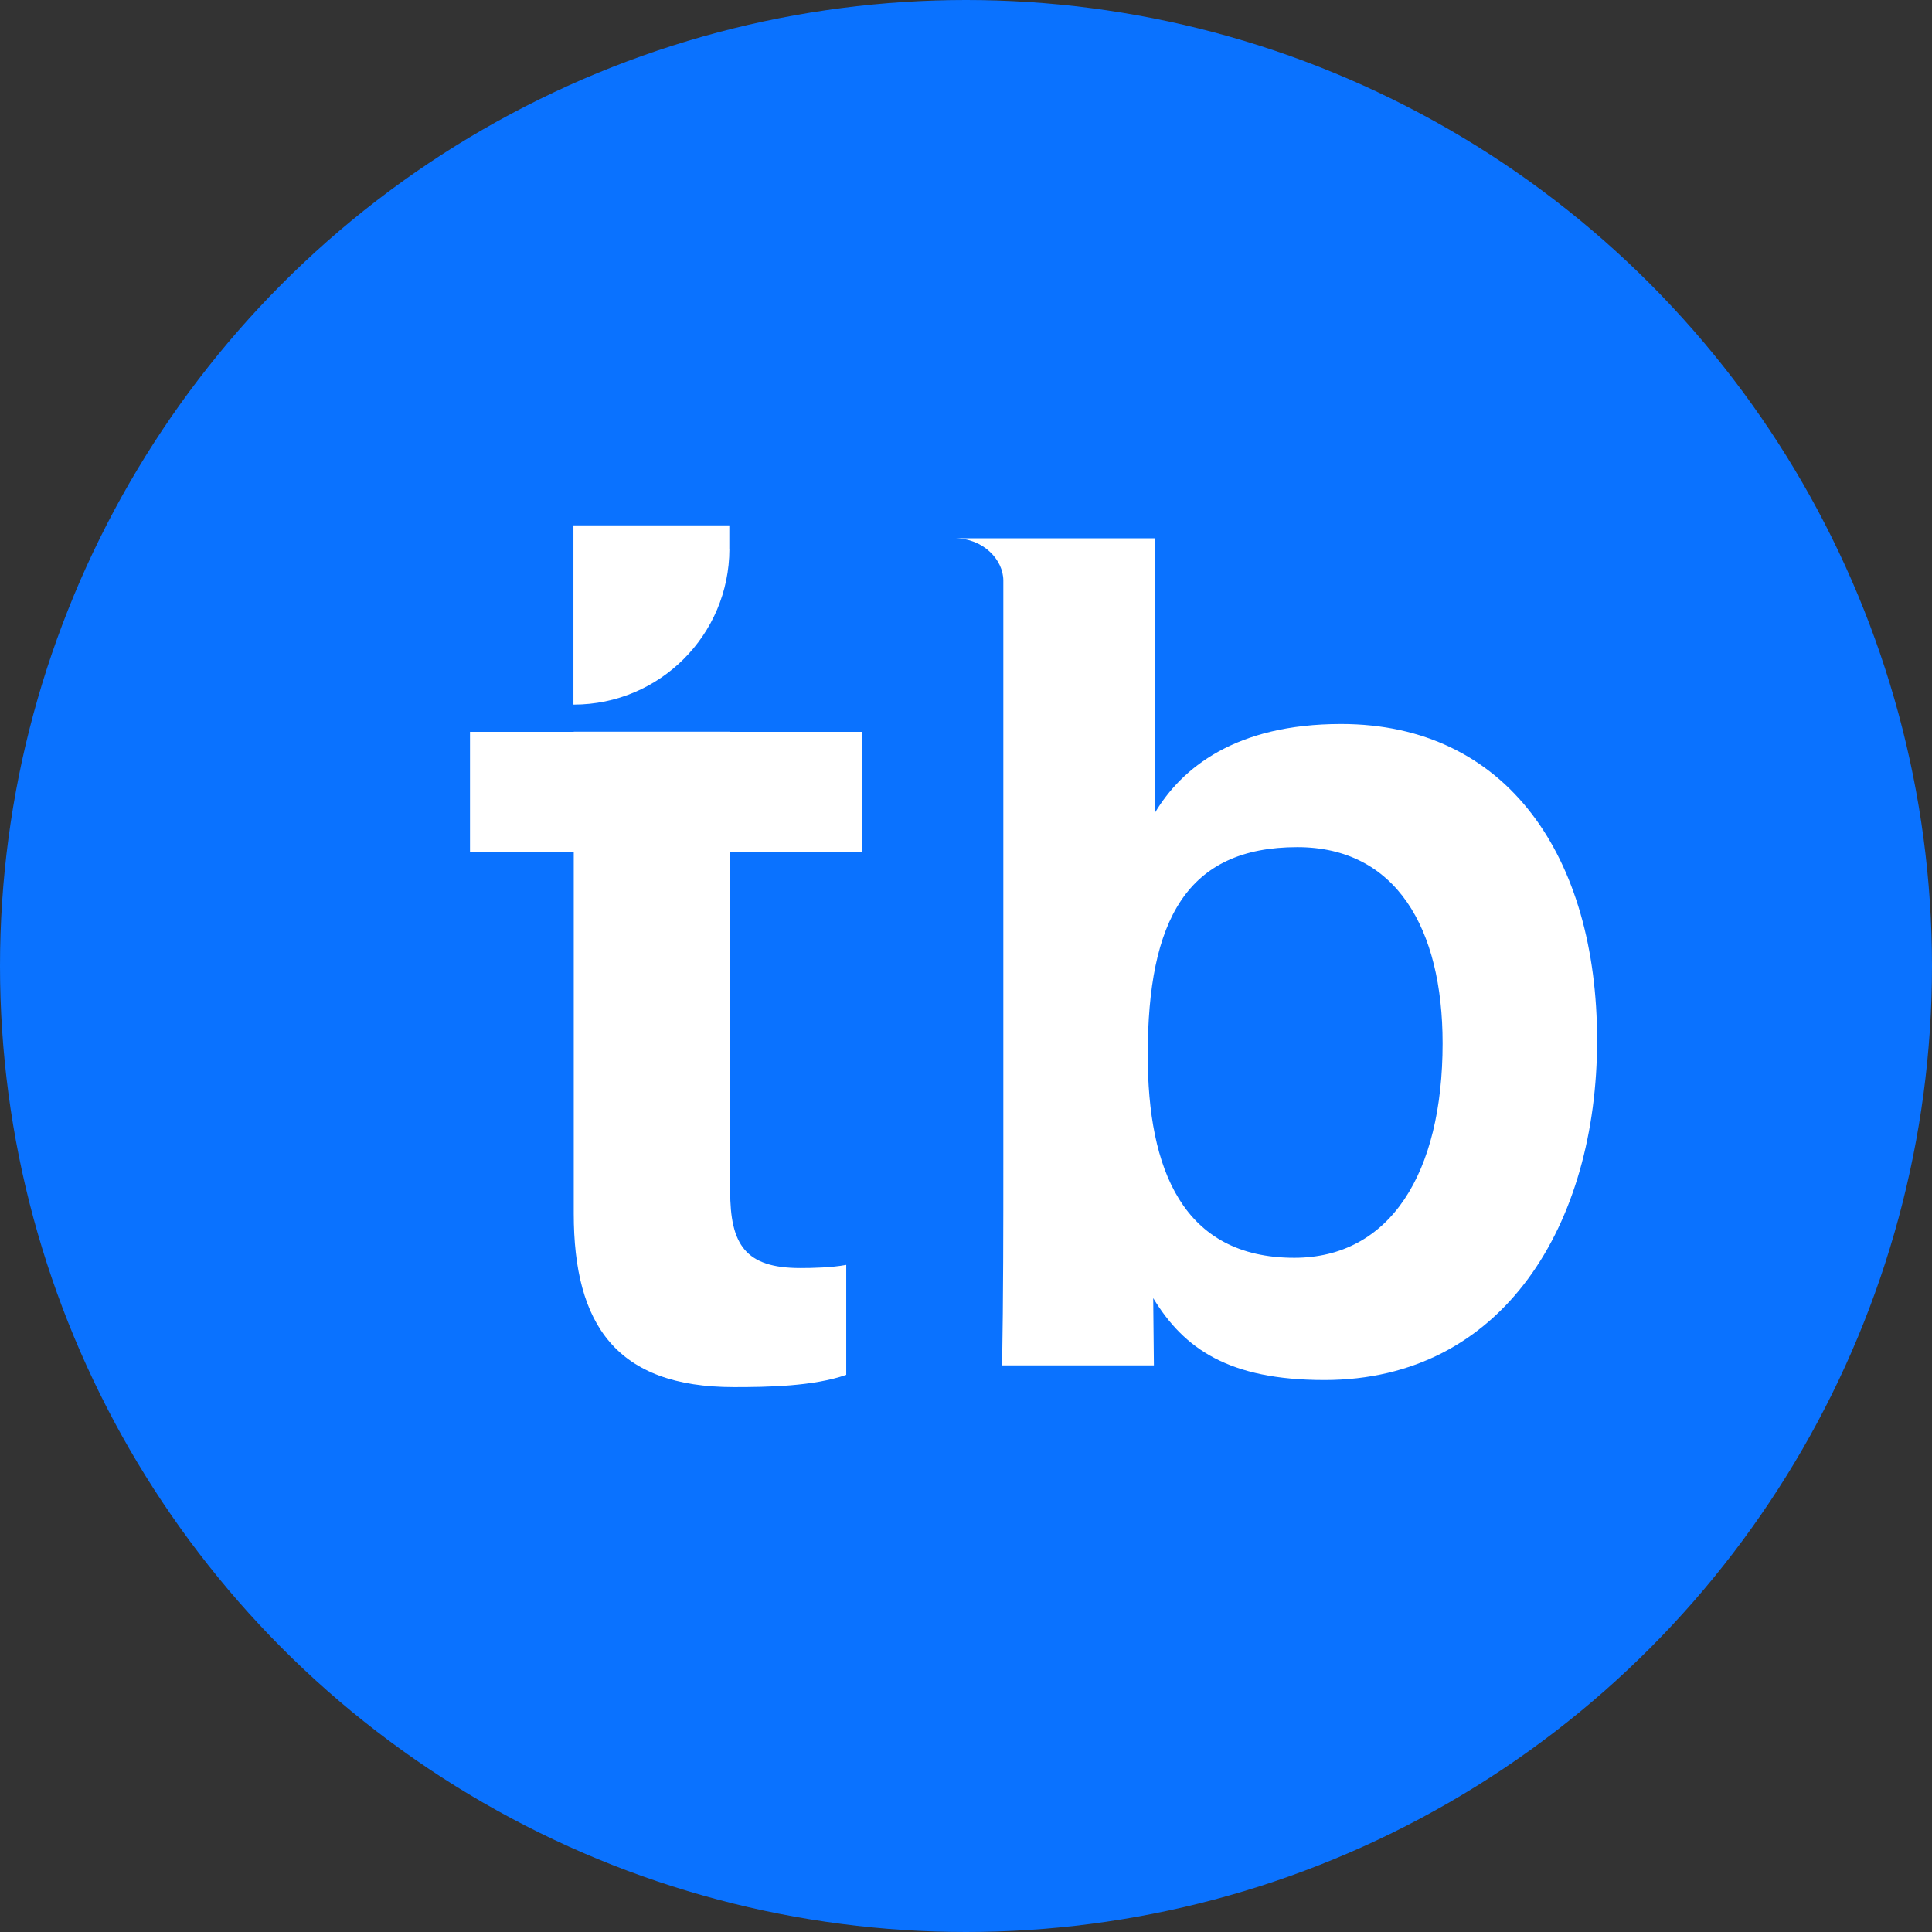 <svg xmlns="http://www.w3.org/2000/svg" version="1.1" xmlns:xlink="http://www.w3.org/1999/xlink" xmlns:svgjs="http://svgjs.dev/svgjs" width="251" height="251"><rect width="100%" height="100%" fill="#333333" stroke="none"/><svg id="SvgjsSvg1003" xmlns="http://www.w3.org/2000/svg" viewBox="0 0 251 251">
  <defs>
    <style>
      .cls-1 {
        fill: #0a72ff;
      }

      .cls-2 {
        fill: #fff;
      }
    </style>
  </defs>
  <g id="SvgjsG1002" data-name="Layer_1">
    <circle class="cls-1" cx="125.5" cy="125.5" r="125.5"></circle>
    <path class="cls-2" d="M174.24,94.06c-13.75,0-20.73,5.73-24.2,11.54v-35.67h-19.69s-6.34,0-6.34,0c3.74,0,6.34,2.8,6.34,5.49,0,0,0,0,0,0v75.1c0,8.92,0,17.95-.16,26.87h19.72l-.09-8.74c4.01,6.59,9.83,10.64,22.25,10.64,23.29,0,35.42-20.33,35.42-44.14s-11.67-41.09-33.25-41.09ZM168.16,163.41c-14.54,0-19.05-11.55-19.05-26.35,0-17.53,5.08-27,19.44-27,12.83,0,18.87,10.56,18.87,25.48,0,16.9-6.83,27.87-19.27,27.87Z"></path>
    <g>
      <path class="cls-2" d="M112,110.66v-15.58h-17.15v-.02h-20.31v.02h-13.48v15.58h13.48v47.01c0,14.44,5.54,22.54,20.8,22.54,4.46,0,10.33-.1,14.6-1.59v-14.29c-1.92.36-4.44.41-5.97.41-7.15,0-9.11-3.05-9.11-10.03v-44.05h17.15Z"></path>
      <path class="cls-2" d="M94.75,71.32v-3.07s-20.25,0-20.25,0v23.29s.02,0,.04,0c11.16-.01,20.2-9.05,20.22-20.21Z"></path>
    </g>
  </g>
</svg><style>@media (prefers-color-scheme: light) { :root { filter: none; } }
@media (prefers-color-scheme: dark) { :root { filter: none; } }
</style></svg>